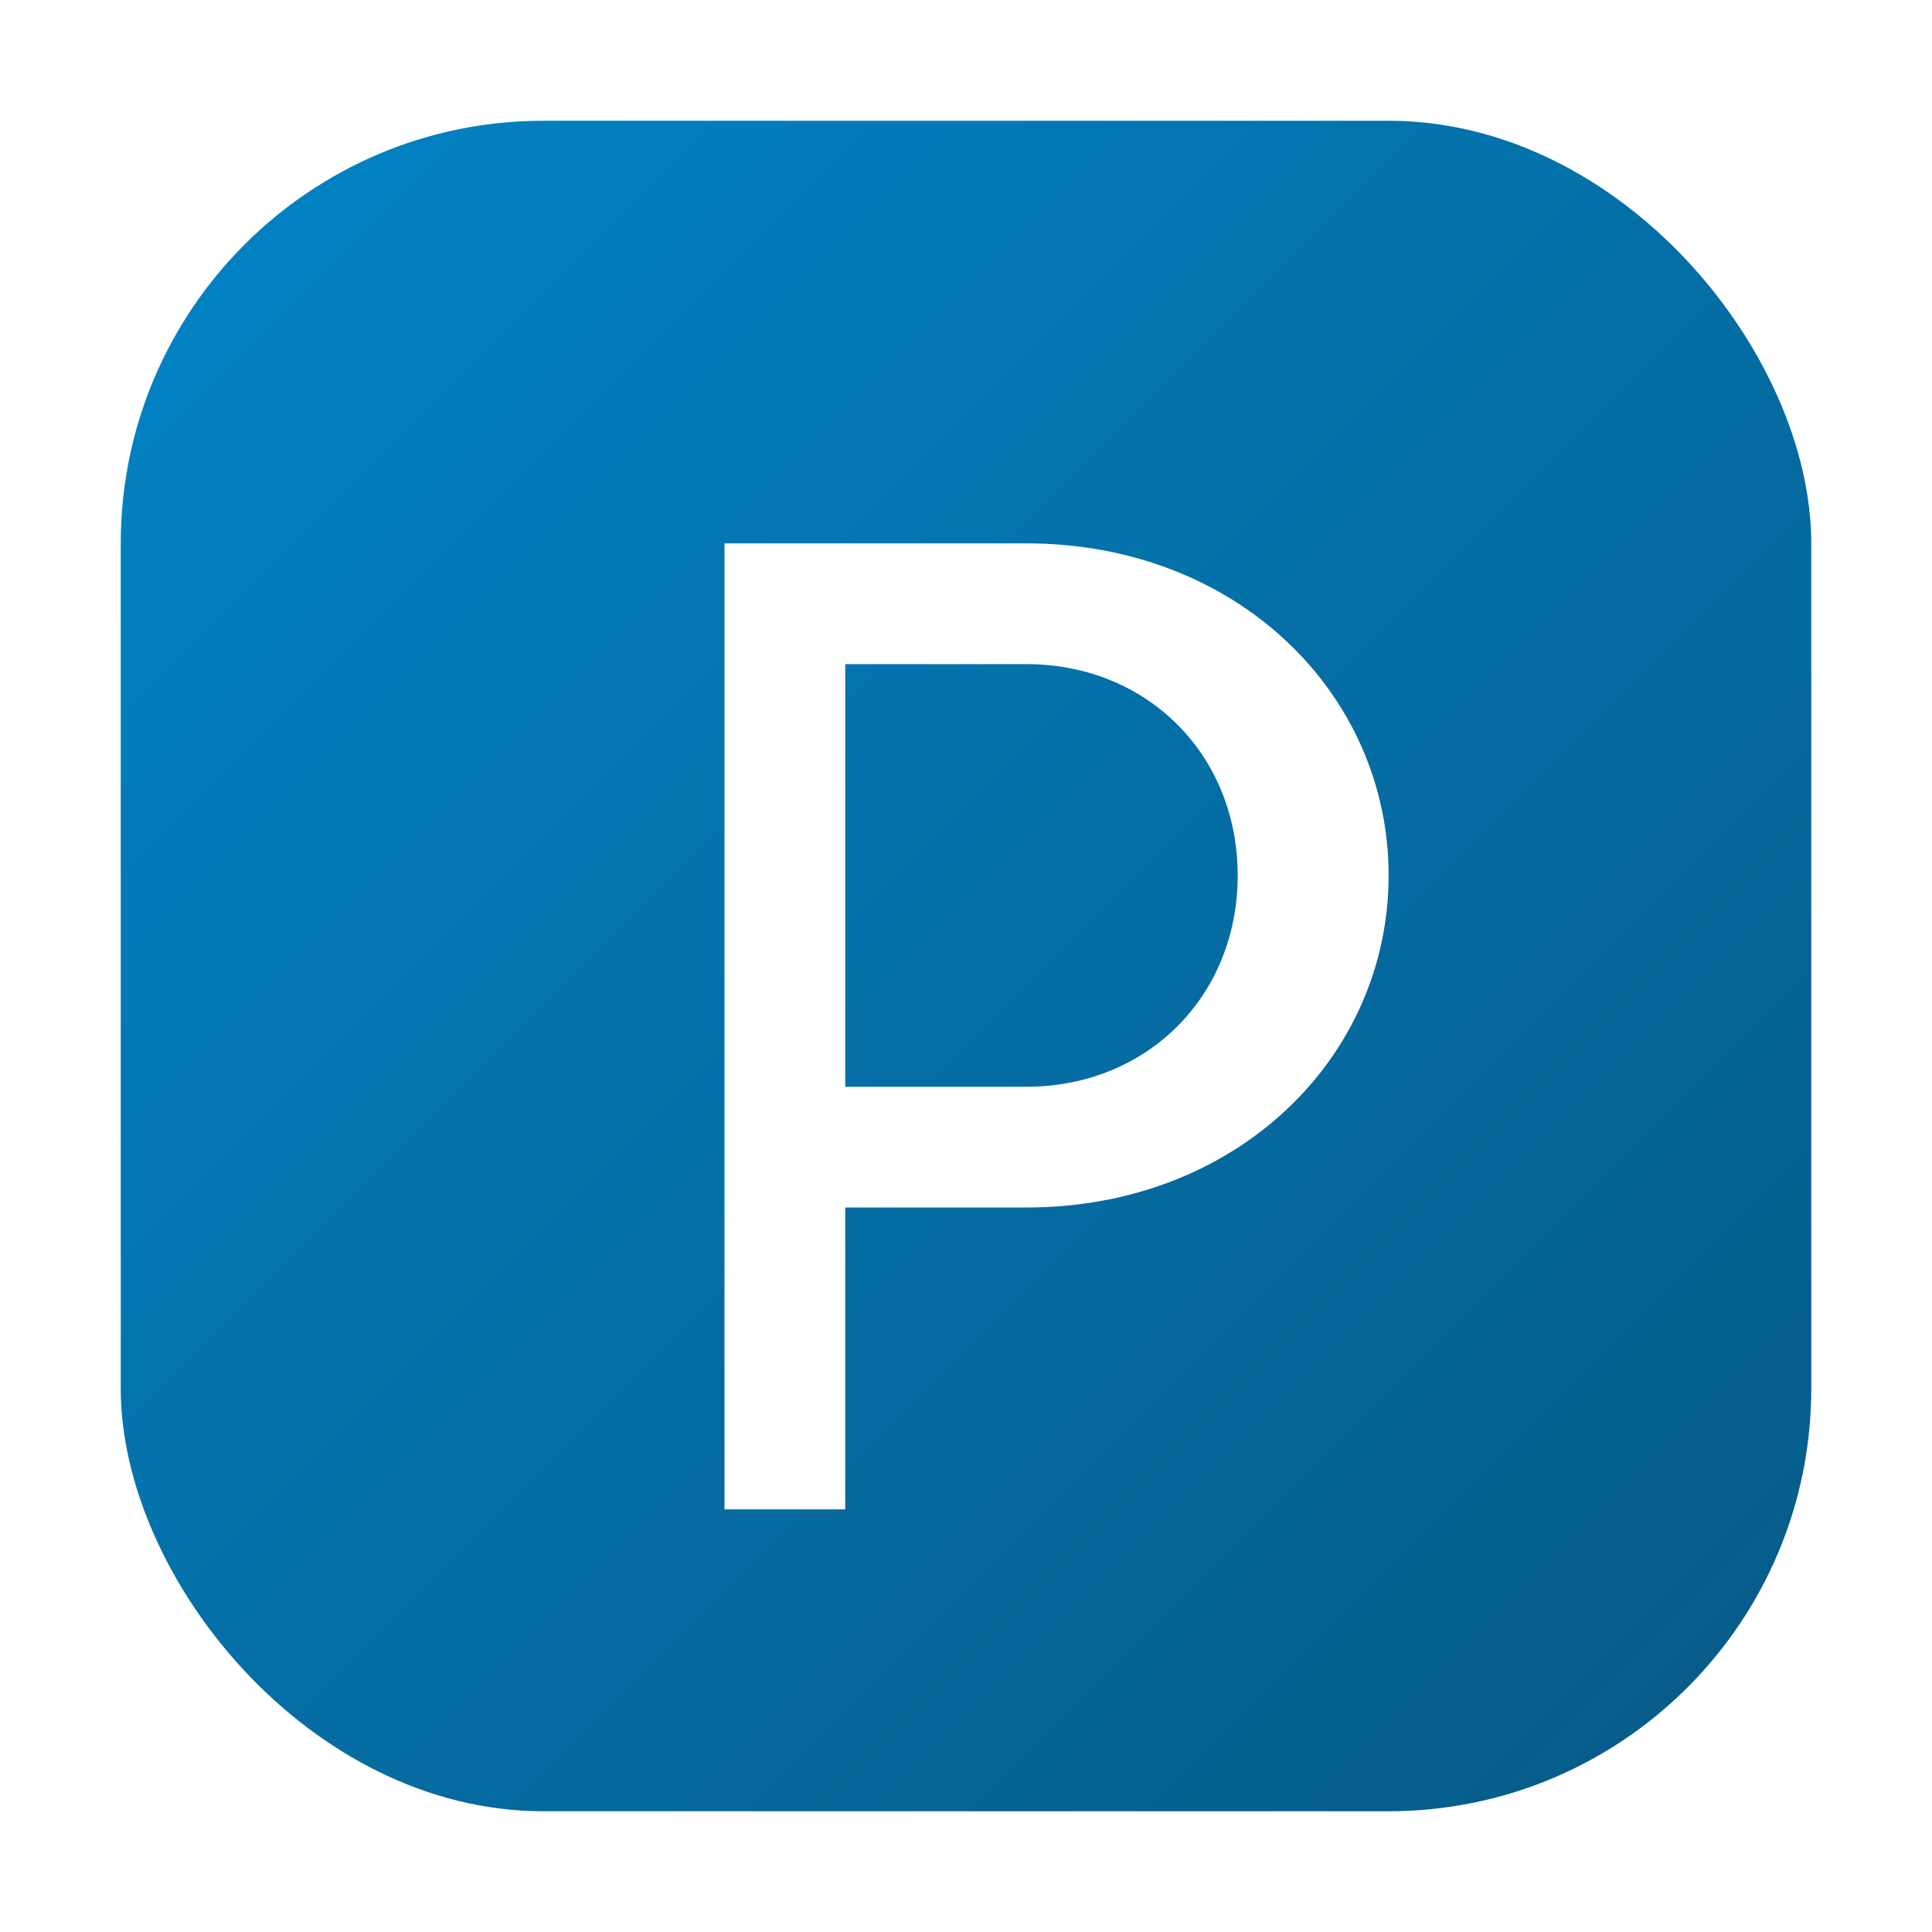<?xml version="1.0" encoding="UTF-8"?>
<svg xmlns="http://www.w3.org/2000/svg" width="64" height="64" viewBox="0 0 64 64">
  <defs>
    <linearGradient id="g" x1="0" y1="0" x2="1" y2="1">
      <stop offset="0%" stop-color="#0284c7"/>
      <stop offset="100%" stop-color="#075985"/>
    </linearGradient>
    <filter id="shadow" x="-20%" y="-20%" width="140%" height="140%">
      <feDropShadow dx="0" dy="2" stdDeviation="2" flood-color="#003b5c" flood-opacity="0.2"/>
    </filter>
  </defs>
  <rect x="4" y="4" width="56" height="56" rx="14" fill="url(#g)" filter="url(#shadow)"/>
  <!-- Stylized P -->
  <path d="M24 18h10c7 0 12 5 12 11s-5 11-12 11h-6v10h-4V18zm4 4v14h6c4 0 7-3 7-7s-3-7-7-7h-6z" fill="#ffffff"/>
</svg>